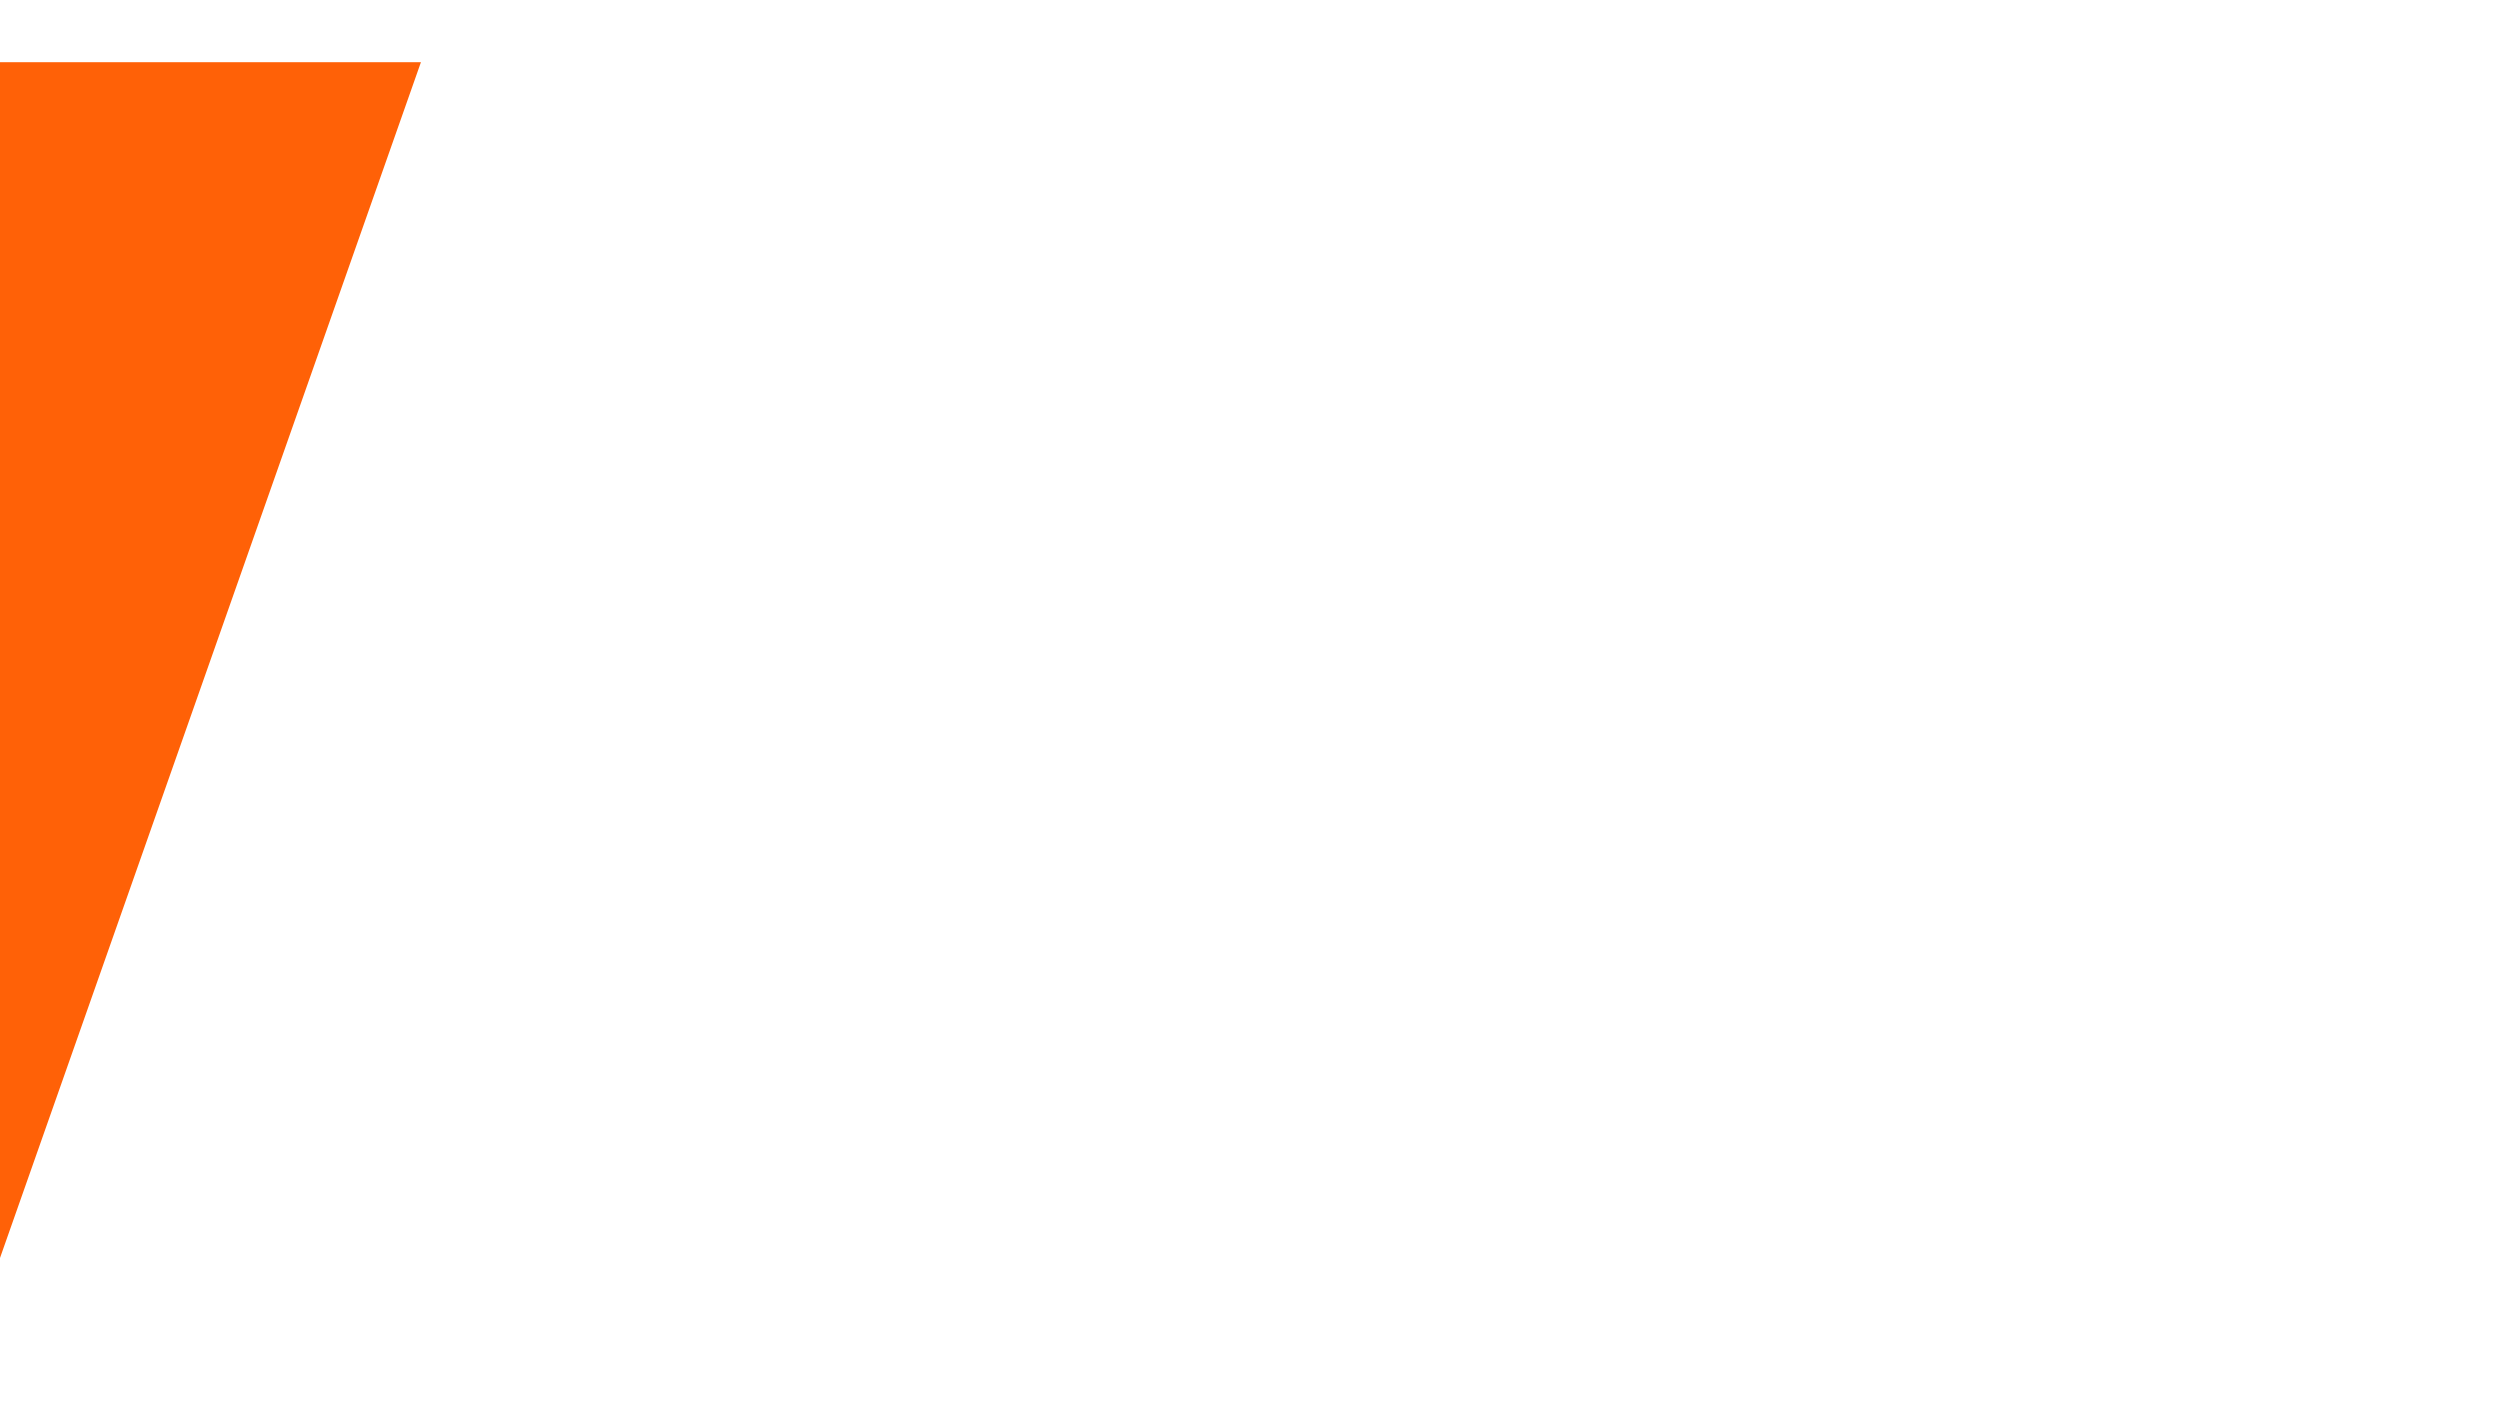 <?xml version="1.0" encoding="utf-8"?>
<!-- Generator: Adobe Illustrator 25.2.3, SVG Export Plug-In . SVG Version: 6.00 Build 0)  -->
<svg version="1.1" id="Calque_1" xmlns="http://www.w3.org/2000/svg" xmlns:xlink="http://www.w3.org/1999/xlink" x="0px" y="0px"
	 viewBox="0 0 1395.1 789.1" style="enable-background:new 0 0 1395.1 789.1;" xml:space="preserve">
<style type="text/css">
	.st0{display:none;fill:#FF6107;}
	.st1{fill:#FF6107;}
</style>
<path class="st0" d="M-163.7,1099c27.1-32.8,52.2-75.4,75.4-127.6L258,93.2H29.1l-192.7,504.4l-117.4,310
	c-11.6,26.1-23.7,46.8-36.2,62.4c-12.6,15.4-26.1,27.1-40.5,34.8c-14.5,8.7-30,14.5-46.4,17.4c-16.4,2.9-33.8,4.3-52.2,4.3v195.7
	c38.7,0,75.4-3.4,110.2-10.1s67.1-19.3,97.1-37.7C-218.2,1156.9-189.8,1131.8-163.7,1099z"/>
<polygon class="st1" points="0,34.7 0,702 234.9,34.7 "/>
</svg>
